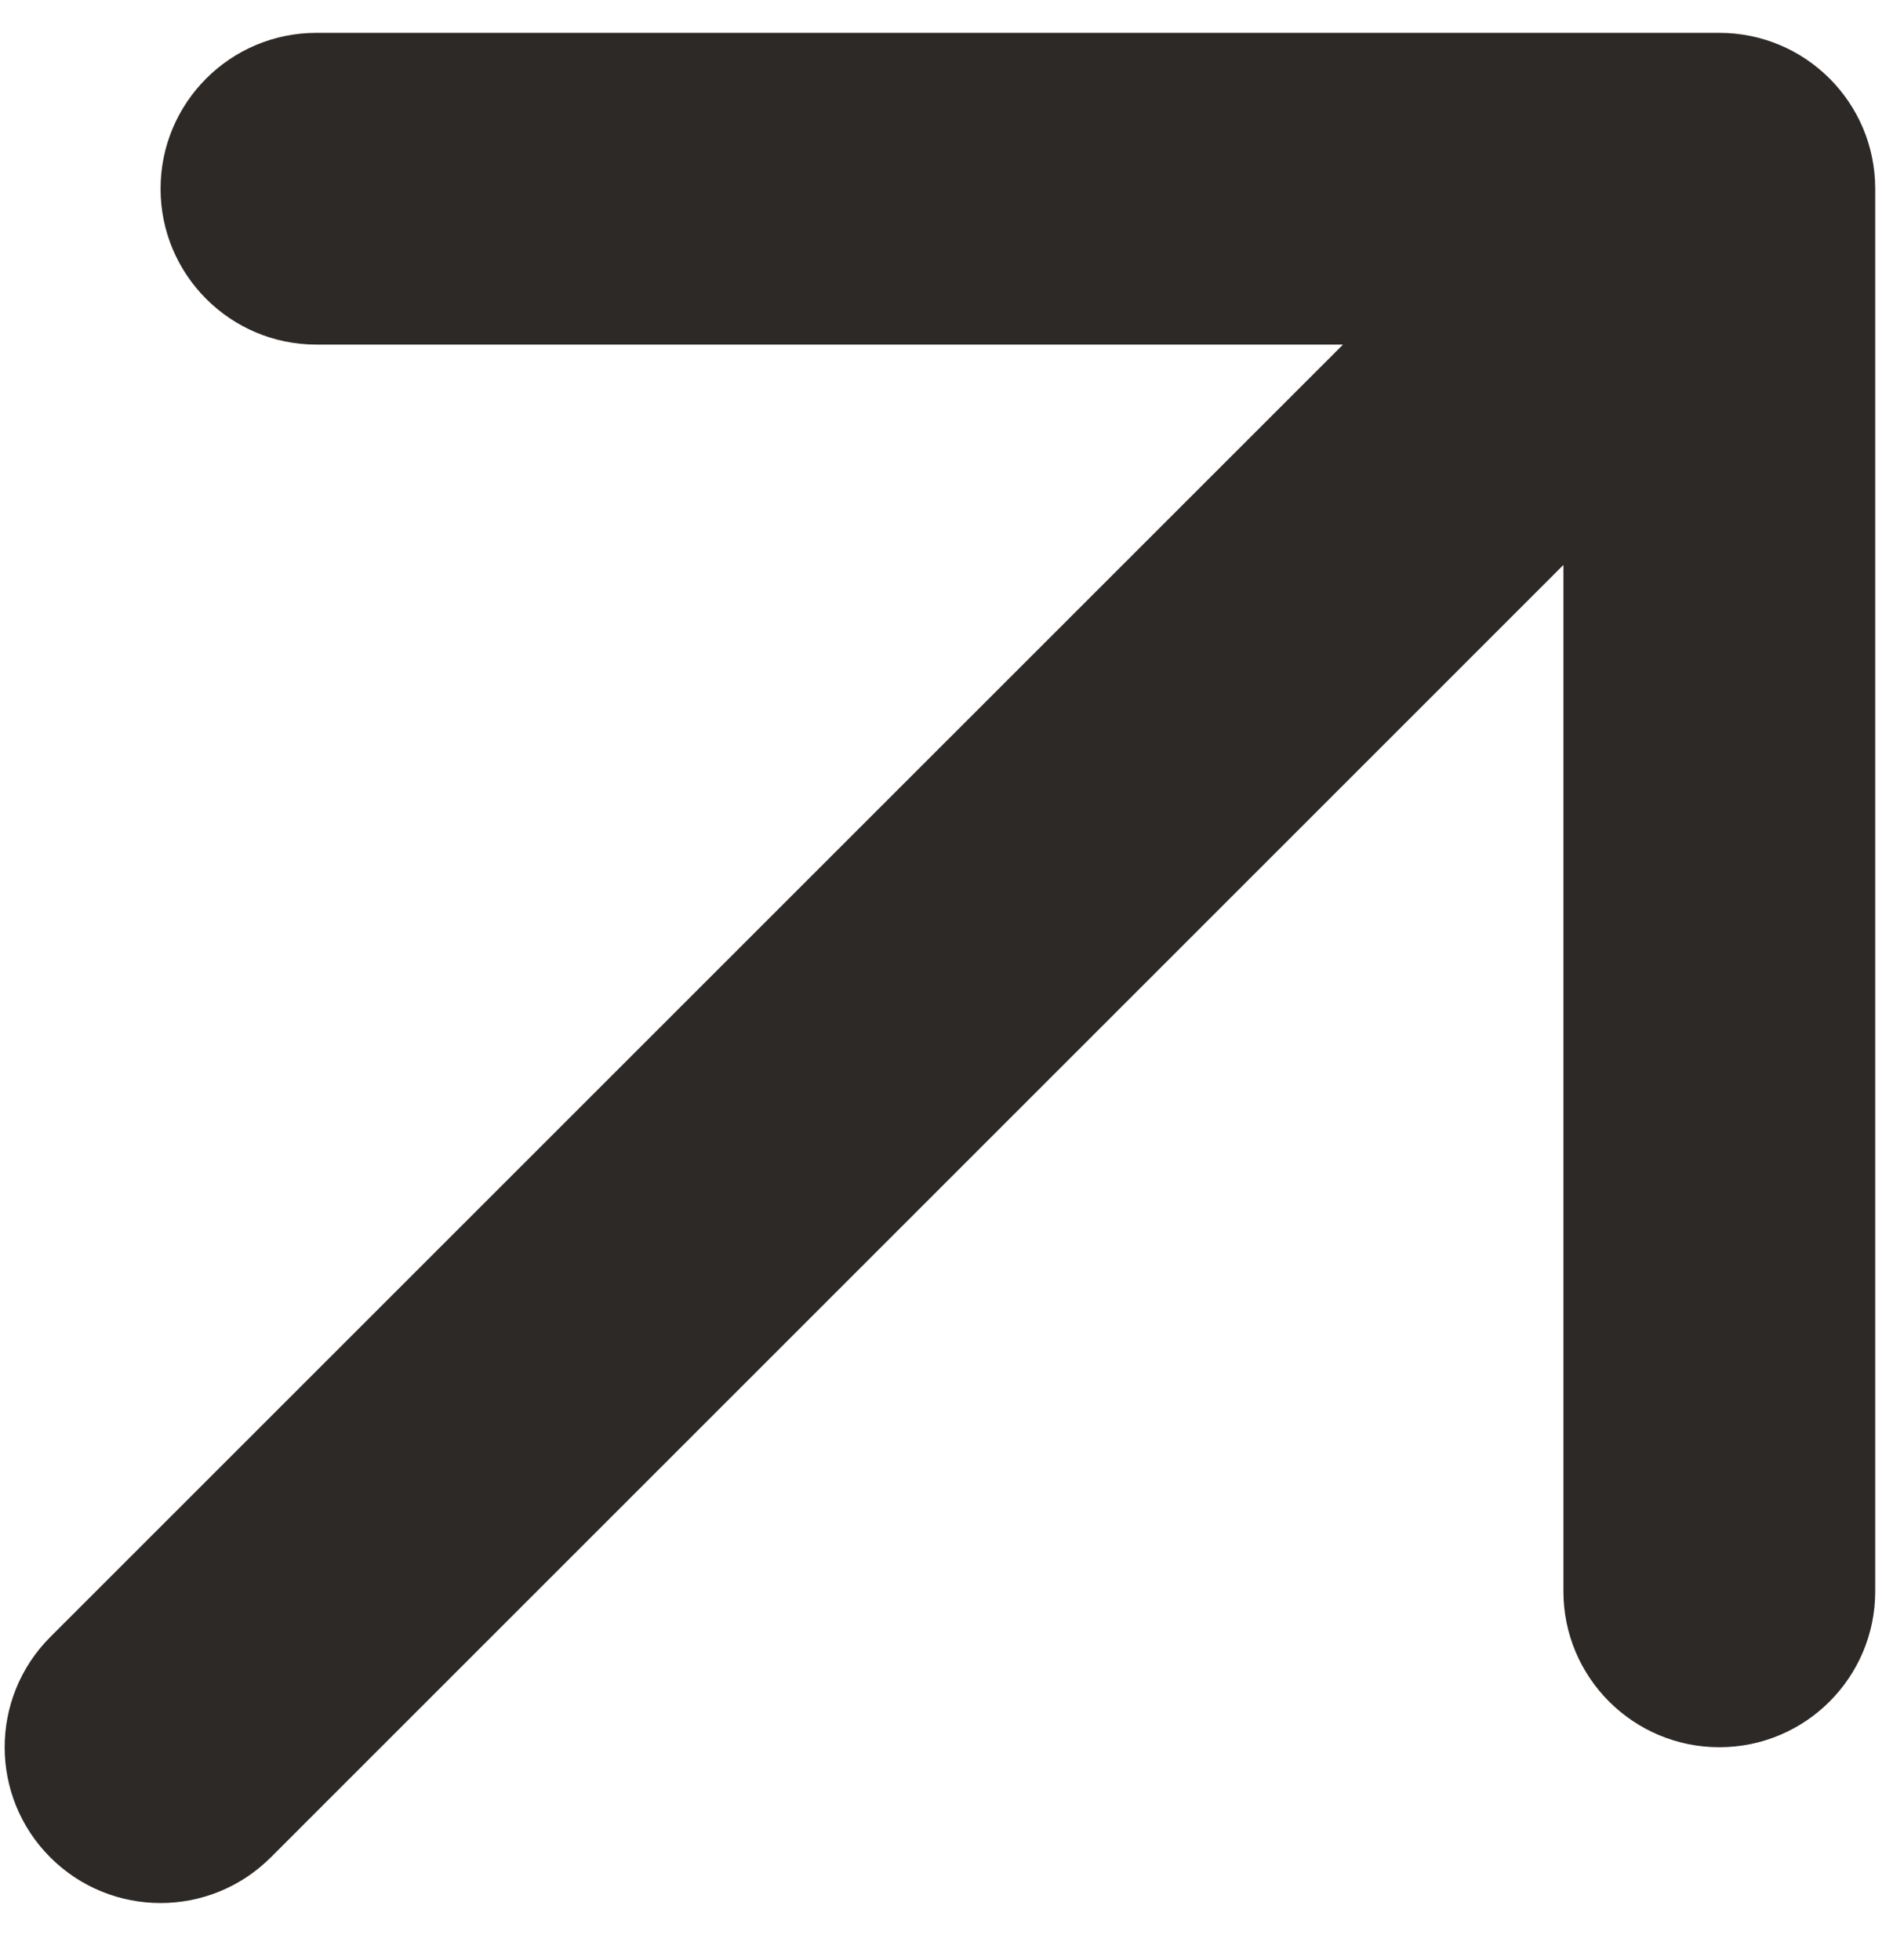 <svg width="28" height="29" viewBox="0 0 28 29" fill="none" xmlns="http://www.w3.org/2000/svg">
<path d="M0.744 24.218C-0.156 25.119 -0.156 26.579 0.744 27.479C1.645 28.379 3.104 28.379 4.005 27.479L0.744 24.218ZM27.737 2.792C27.737 1.519 26.705 0.486 25.431 0.486L4.68 0.486C3.407 0.486 2.375 1.519 2.375 2.792C2.375 4.065 3.407 5.098 4.68 5.098L23.125 5.098L23.125 23.543C23.125 24.816 24.158 25.849 25.431 25.849C26.705 25.849 27.737 24.816 27.737 23.543L27.737 2.792ZM4.005 27.479L27.061 4.422L23.801 1.162L0.744 24.218L4.005 27.479Z" fill="#2D2926"/>
</svg>
